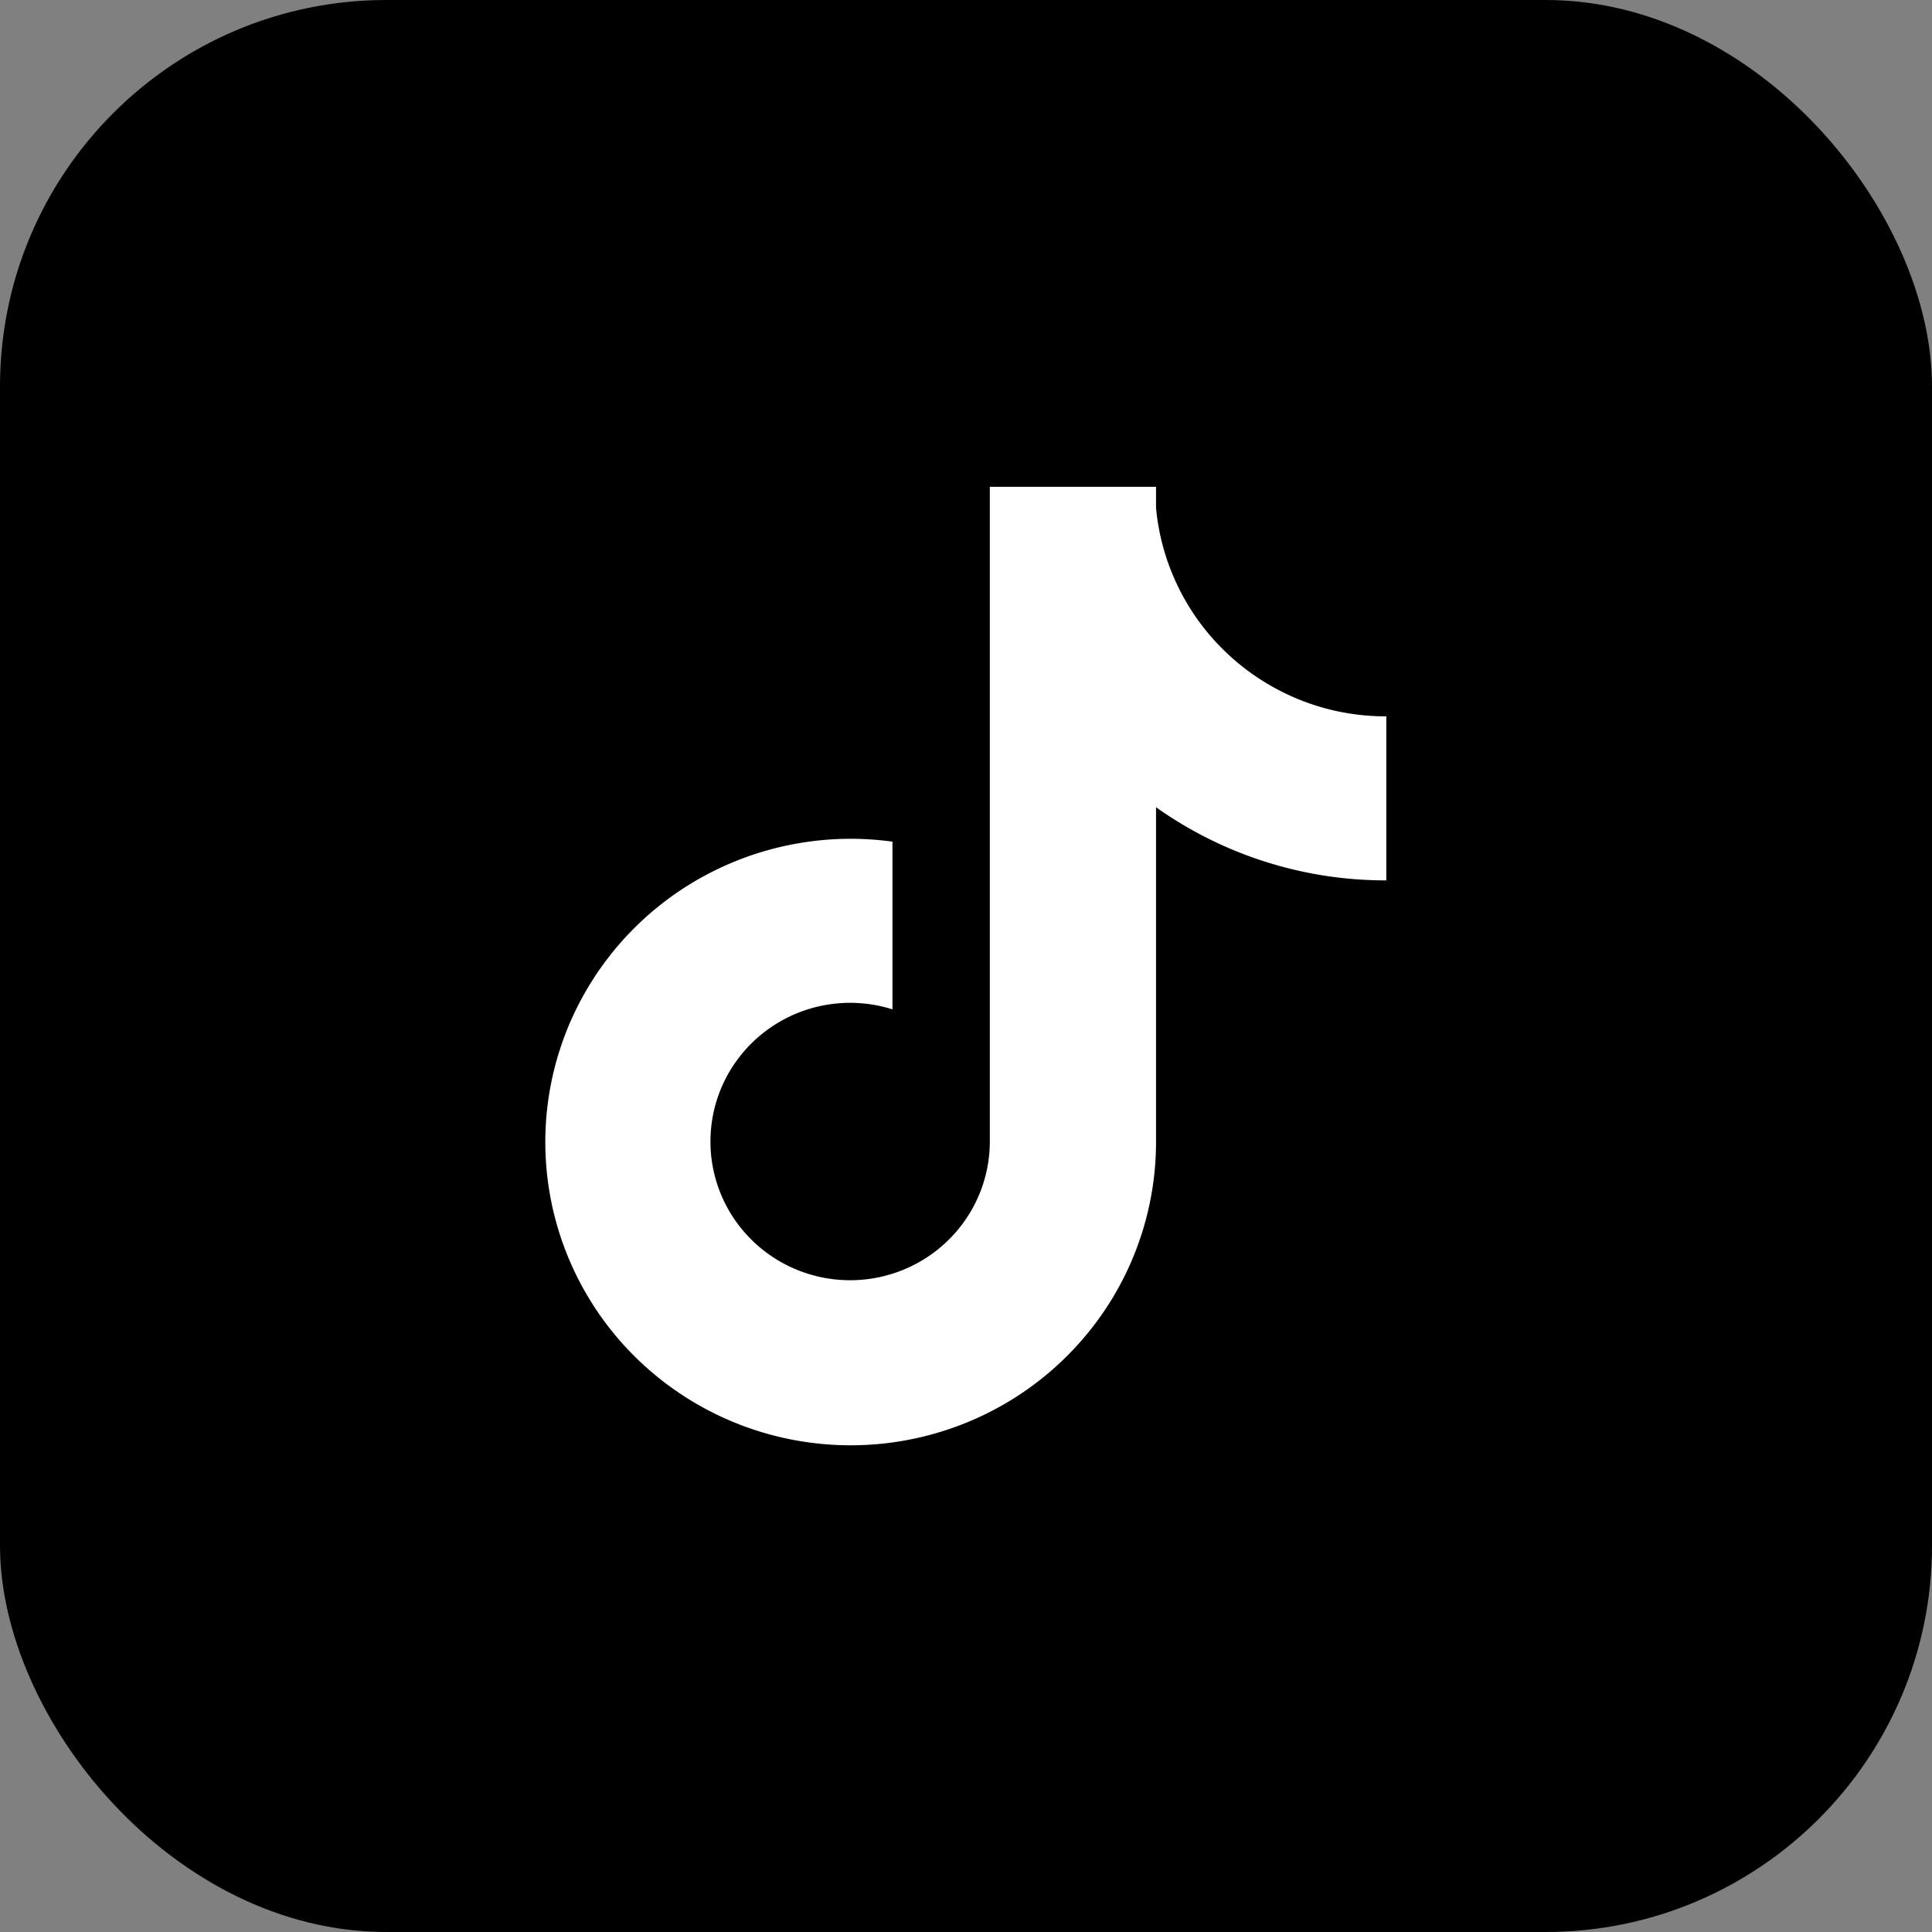 <svg width="160" height="160" viewBox="0 0 160 160" fill="none" xmlns="http://www.w3.org/2000/svg"><rect x="0" y="0" width="160" height="160" fill="#808080" stroke="none"/><rect width="160" height="160" rx="32" fill="#000"/><path d="M110.8 58.913a19.18 19.18 0 0 1-10.312-5.97 18.95 18.95 0 0 1-4.75-10.876v-1.75H81.973v54.254a11.44 11.44 0 0 1-2.19 6.688 11.57 11.57 0 0 1-5.704 4.168 11.64 11.64 0 0 1-7.08.087 11.57 11.57 0 0 1-5.806-4.026 11.44 11.44 0 0 1-2.355-6.748 11.43 11.43 0 0 1 2.115-6.826 11.56 11.56 0 0 1 5.767-4.266 11.64 11.64 0 0 1 7.19-.057V69.702a25.44 25.44 0 0 0-15.209 2.638 25.2 25.2 0 0 0-10.83 10.929 24.97 24.97 0 0 0-2.414 15.145 25.05 25.05 0 0 0 6.902 13.717 25.34 25.34 0 0 0 12.94 7.036 25.45 25.45 0 0 0 14.691-1.331 25.26 25.26 0 0 0 11.444-9.246 25 25 0 0 0 4.304-14.015V66.853a32.84 32.84 0 0 0 19.07 6.056V59.325a19.4 19.4 0 0 1-4.008-.412" fill="#fff"/></svg>